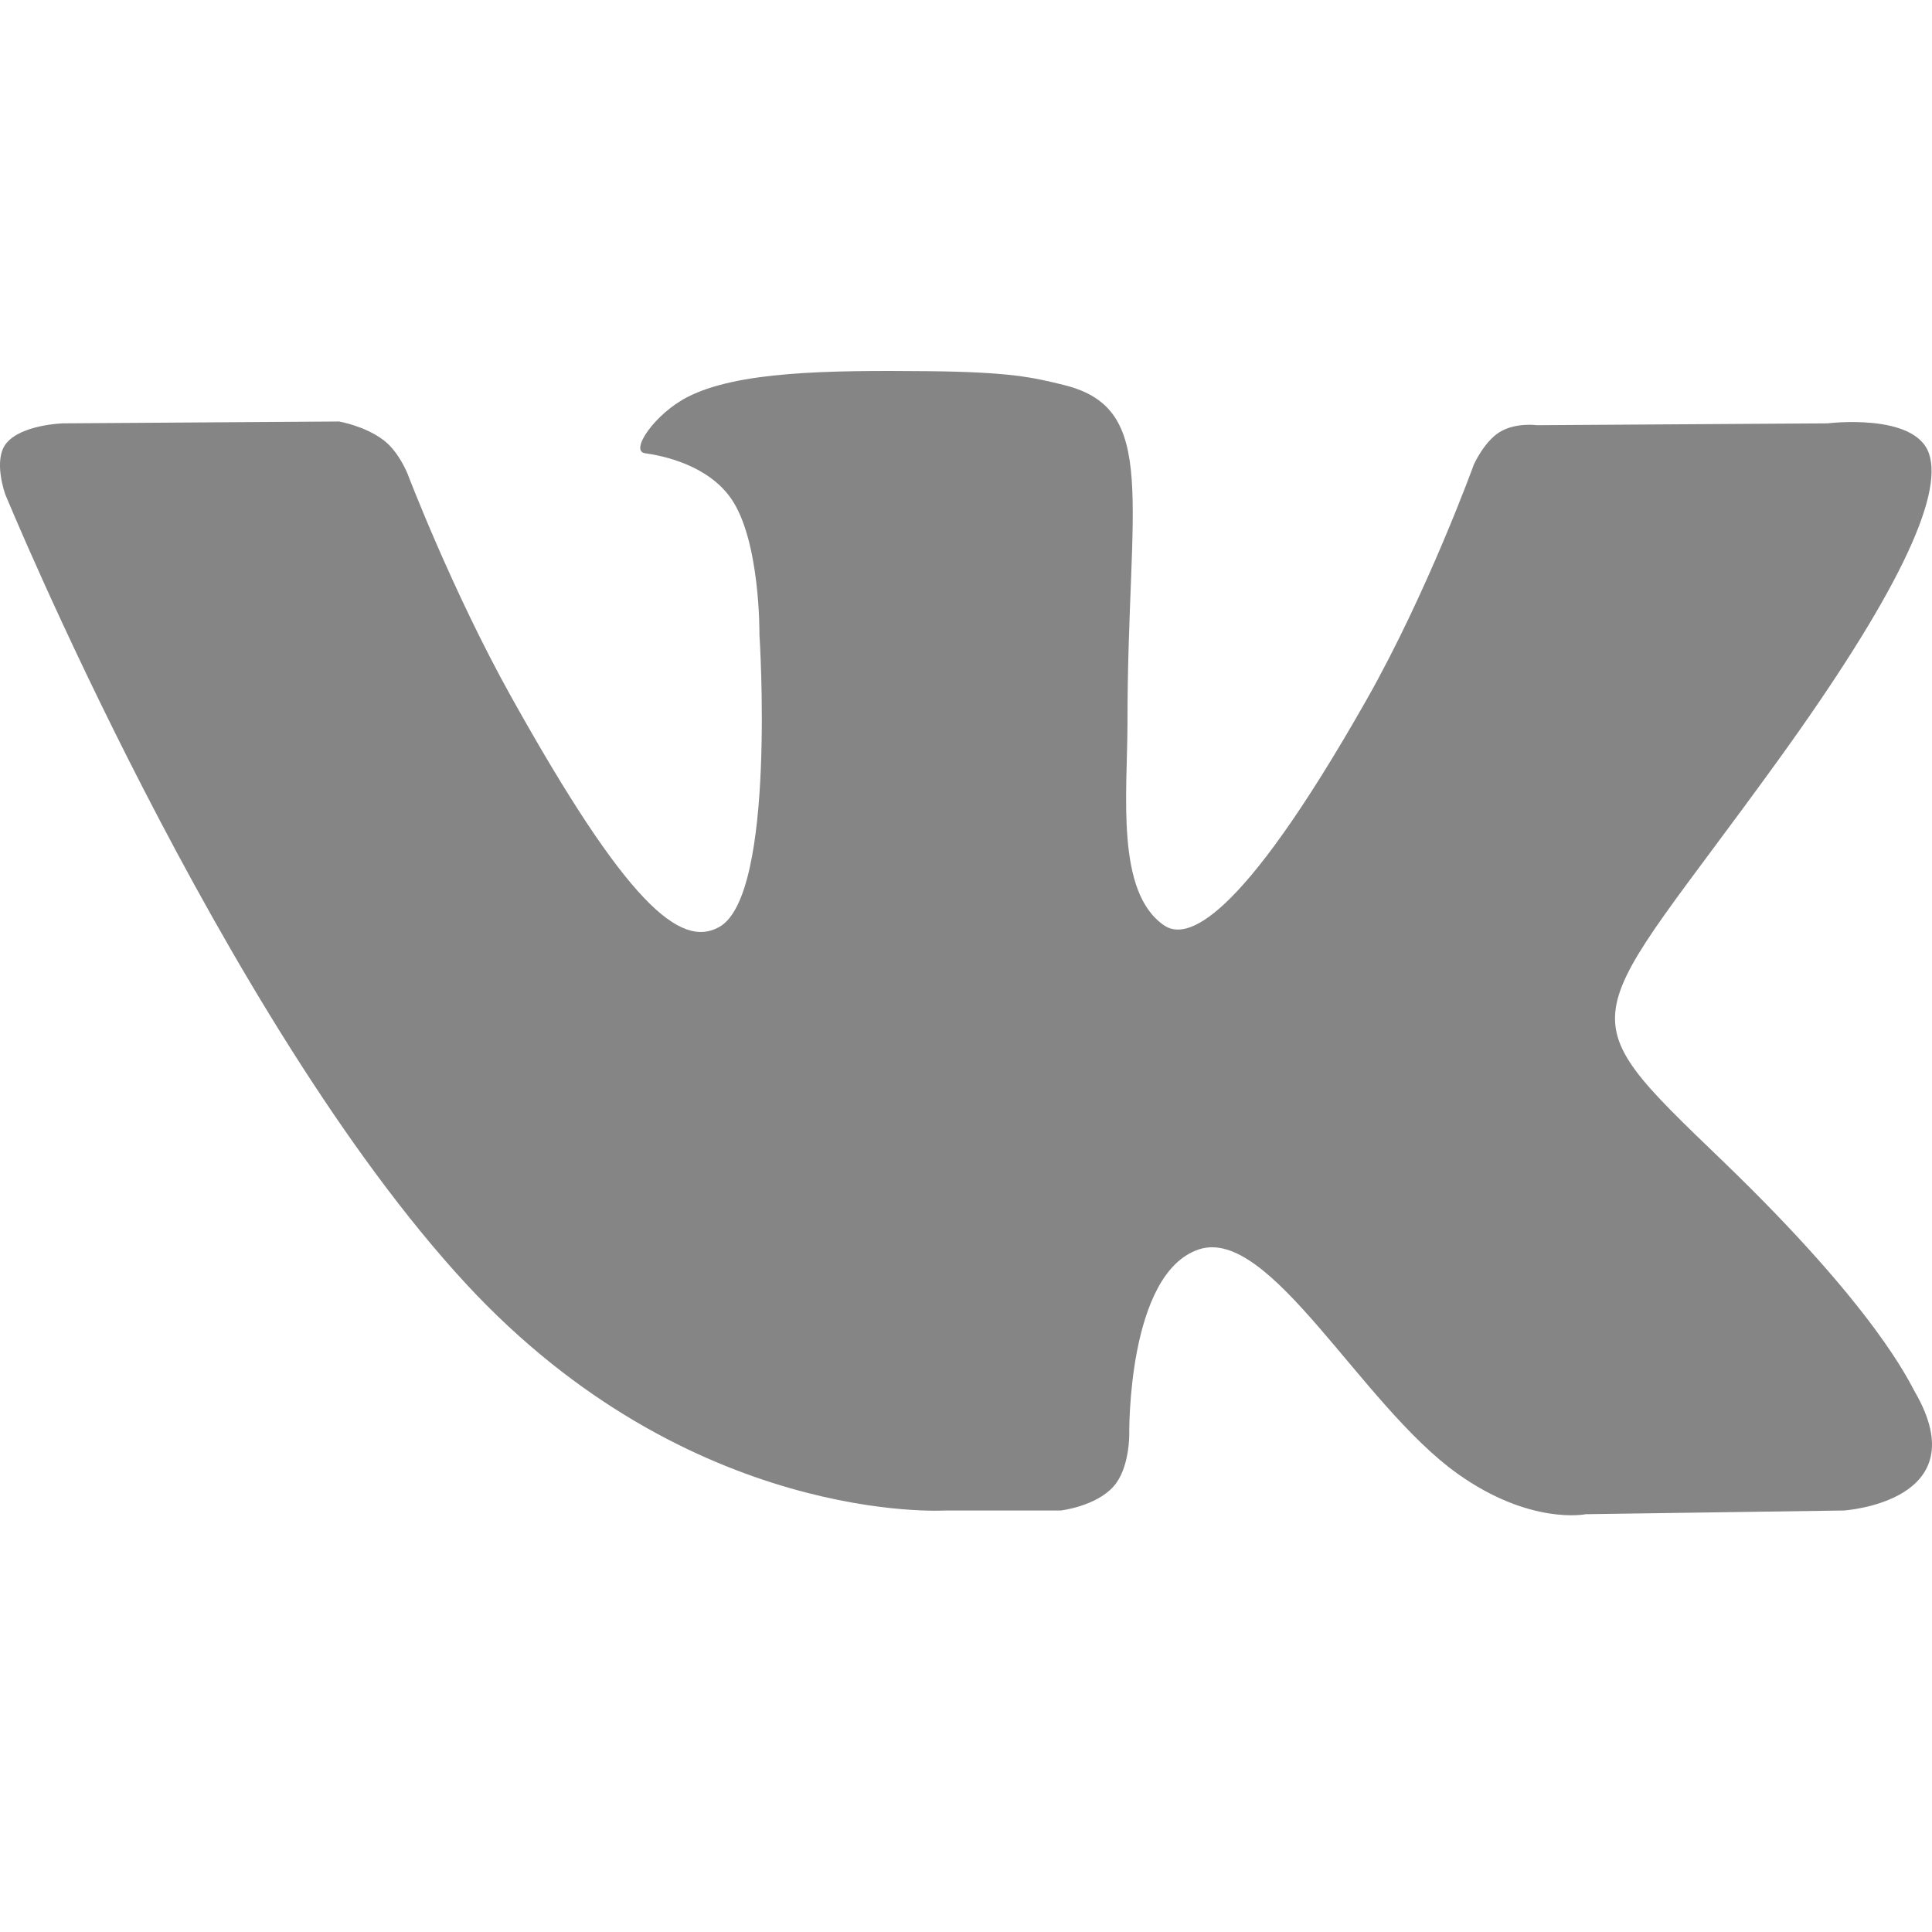 <?xml version="1.0" encoding="UTF-8"?> <svg xmlns="http://www.w3.org/2000/svg" width="24" height="24" viewBox="0 0 24 24" fill="none"><path fill-rule="evenodd" clip-rule="evenodd" d="M13.177 18.764C13.177 18.764 13.61 18.714 13.832 18.466C14.035 18.24 14.028 17.812 14.028 17.812C14.028 17.812 14.001 15.815 14.894 15.52C15.775 15.23 16.905 17.451 18.105 18.306C19.011 18.952 19.699 18.81 19.699 18.81L22.905 18.764C22.905 18.764 24.581 18.657 23.786 17.288C23.72 17.176 23.323 16.275 21.403 14.425C19.392 12.489 19.663 12.802 22.083 9.452C23.557 7.412 24.146 6.166 23.962 5.633C23.787 5.124 22.703 5.259 22.703 5.259L19.094 5.282C19.094 5.282 18.827 5.245 18.628 5.368C18.435 5.488 18.309 5.77 18.309 5.77C18.309 5.77 17.738 7.348 16.977 8.691C15.37 11.524 14.728 11.673 14.465 11.498C13.853 11.087 14.006 9.85 14.006 8.972C14.006 6.226 14.407 5.081 13.225 4.785C12.833 4.687 12.544 4.622 11.541 4.611C10.253 4.598 9.164 4.616 8.546 4.929C8.135 5.137 7.818 5.603 8.012 5.63C8.25 5.663 8.79 5.781 9.077 6.186C9.447 6.708 9.434 7.881 9.434 7.881C9.434 7.881 9.646 11.113 8.937 11.514C8.451 11.789 7.784 11.227 6.351 8.657C5.617 7.341 5.063 5.886 5.063 5.886C5.063 5.886 4.957 5.614 4.765 5.468C4.534 5.291 4.211 5.236 4.211 5.236L0.782 5.259C0.782 5.259 0.267 5.274 0.078 5.507C-0.09 5.713 0.065 6.14 0.065 6.14C0.065 6.14 2.75 12.662 5.79 15.949C8.578 18.961 11.743 18.764 11.743 18.764H13.177Z" fill="black" fill-opacity="0.48"></path></svg> 
